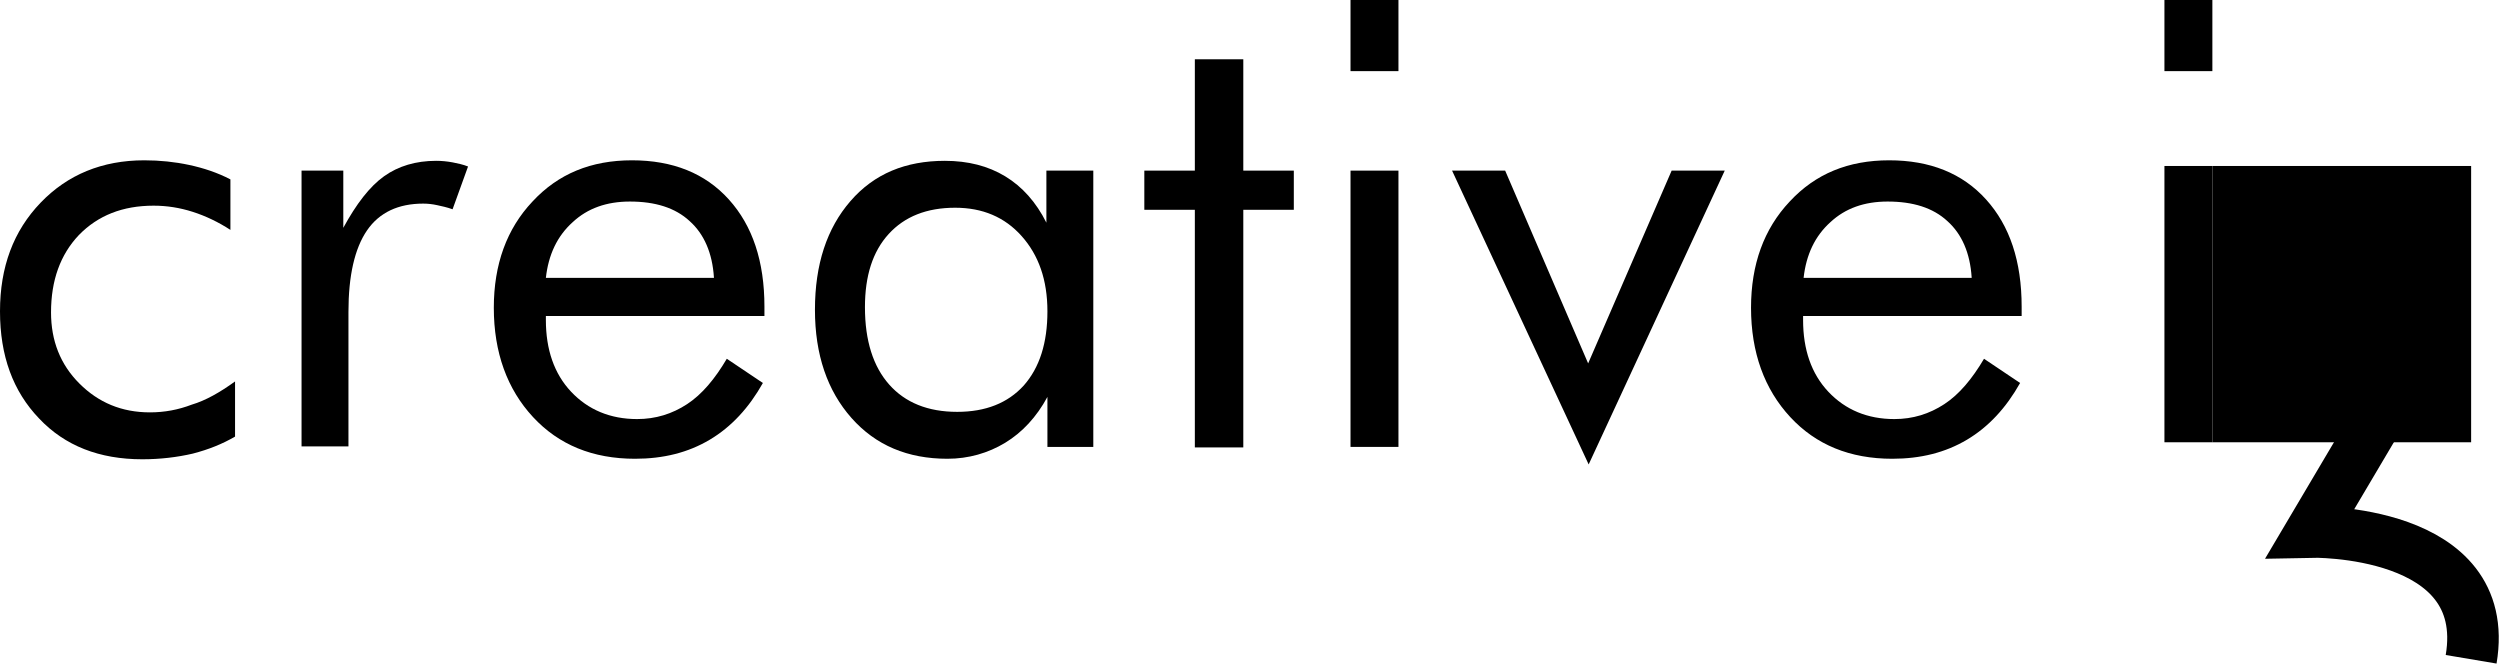 <svg width="485" height="129" viewBox="0 0 485 129" fill="none" xmlns="http://www.w3.org/2000/svg">
<path d="M467 71.6L448.3 103.2C448.3 103.2 483.7 102.4 479.4 127.9" stroke="black" stroke-width="10" stroke-miterlimit="10"/>
<path d="M45.6 74V84.7C43.2 86.1 40.5 87.2 37.4 88C34.4 88.7 31.1 89.1 27.6 89.1C19.3 89.1 12.6 86.5 7.6 81.2C2.5 75.9 0 69 0 60.4C0 51.8 2.6 44.8 7.9 39.3C13.1 33.9 19.8 31.1 28 31.1C31 31.1 33.9 31.4 36.7 32C39.5 32.6 42.2 33.5 44.7 34.8V44.6C42.4 43.1 39.9 41.9 37.4 41.1C34.9 40.3 32.4 39.9 29.8 39.9C23.8 39.9 19 41.8 15.3 45.6C11.7 49.4 9.9 54.4 9.9 60.6C9.9 66.1 11.7 70.7 15.4 74.4C19.1 78.1 23.6 80 29.1 80C31.9 80 34.6 79.5 37.2 78.5C39.9 77.7 42.7 76.1 45.6 74Z" fill="black"/>
<path d="M58.5 86.7V33.1H66.6V44.2C69.1 39.6 71.7 36.2 74.5 34.2C77.3 32.2 80.7 31.2 84.6 31.2C85.7 31.2 86.7 31.3 87.8 31.5C88.8 31.7 89.8 31.9 90.8 32.3L87.8 40.6C86.7 40.2 85.7 40 84.8 39.8C83.9 39.6 83 39.5 82.1 39.5C77.3 39.5 73.6 41.2 71.2 44.7C68.8 48.2 67.6 53.5 67.6 60.5V86.6H58.5V86.7Z" fill="black"/>
<path d="M148.4 61.3H105.9V62.1C105.9 67.8 107.5 72.5 110.8 76C114.1 79.5 118.4 81.3 123.6 81.3C127.2 81.3 130.4 80.3 133.3 78.4C136.2 76.5 138.7 73.5 141 69.6L148 74.3C145.3 79.1 141.9 82.8 137.7 85.3C133.5 87.8 128.7 89 123.2 89C115 89 108.4 86.3 103.4 80.9C98.4 75.5 95.8 68.4 95.8 59.7C95.8 51.3 98.3 44.4 103.3 39.1C108.3 33.7 114.7 31.1 122.6 31.1C130.5 31.1 136.8 33.6 141.4 38.7C146 43.8 148.3 50.7 148.3 59.5V61.3H148.4ZM138.5 53.8C138.2 49.1 136.6 45.4 133.8 42.9C131 40.3 127.1 39.1 122.2 39.1C117.7 39.1 114 40.4 111.1 43.1C108.1 45.8 106.4 49.4 105.9 53.9H138.5V53.8Z" fill="black"/>
<path d="M212.1 33.1V86.7H203.2V77C201.1 80.9 198.3 83.9 195 85.9C191.7 87.9 187.9 89 183.8 89C176.1 89 169.9 86.4 165.2 81.1C160.5 75.8 158.1 68.8 158.1 60.1C158.1 51.3 160.4 44.3 165 39C169.6 33.7 175.7 31.2 183.3 31.2C187.8 31.2 191.7 32.2 195 34.2C198.3 36.2 201 39.2 203 43.2V33.1H212.1ZM203.2 60.4C203.2 54.3 201.5 49.5 198.2 45.8C194.9 42.1 190.6 40.3 185.3 40.3C179.8 40.3 175.5 42 172.4 45.4C169.3 48.8 167.8 53.5 167.8 59.6C167.8 66.1 169.4 71.1 172.5 74.6C175.6 78.1 180 79.9 185.7 79.9C191.2 79.9 195.5 78.2 198.6 74.8C201.7 71.3 203.2 66.5 203.2 60.4Z" fill="black"/>
<path d="M231.9 40.7H222V33.1H231.8V11.5H241.2V33.1H251V40.7H241.2V86.8H231.8V40.7H231.9Z" fill="black"/>
<path d="M262 86.7V33.1H271.3V86.7H262Z" fill="black"/>
<path d="M308.2 90.1L281.7 33.1H292L308.1 70.5L324.3 33.1H334.6L308.2 90.1Z" fill="black"/>
<path d="M392.3 61.3H349.8V62.1C349.8 67.8 351.4 72.5 354.7 76C358 79.5 362.3 81.3 367.5 81.3C371.1 81.3 374.3 80.3 377.2 78.4C380.1 76.5 382.6 73.5 384.9 69.6L391.9 74.3C389.2 79.1 385.8 82.8 381.6 85.3C377.4 87.8 372.6 89 367.1 89C358.9 89 352.3 86.3 347.3 80.9C342.3 75.5 339.7 68.4 339.7 59.7C339.7 51.3 342.2 44.4 347.2 39.1C352.2 33.7 358.6 31.1 366.5 31.1C374.4 31.1 380.7 33.6 385.3 38.7C389.9 43.8 392.2 50.7 392.2 59.5V61.3H392.3ZM382.5 53.8C382.2 49.1 380.6 45.4 377.8 42.9C375 40.3 371.1 39.1 366.2 39.1C361.7 39.1 358 40.4 355.1 43.1C352.1 45.8 350.4 49.4 349.9 53.9H382.5V53.8Z" fill="black"/>
<path d="M419.9 85.8V32.2H429.2V85.8H419.9Z" fill="black"/>
<path d="M419.9 13.8V0H429.2V13.8H419.9Z" fill="black"/>
<path d="M262 13.8V0H271.3V13.8H262Z" fill="black"/>
<path d="M429.2 85.8V32.2H479.4V85.8H429.2Z" fill="black"/>
</svg>
